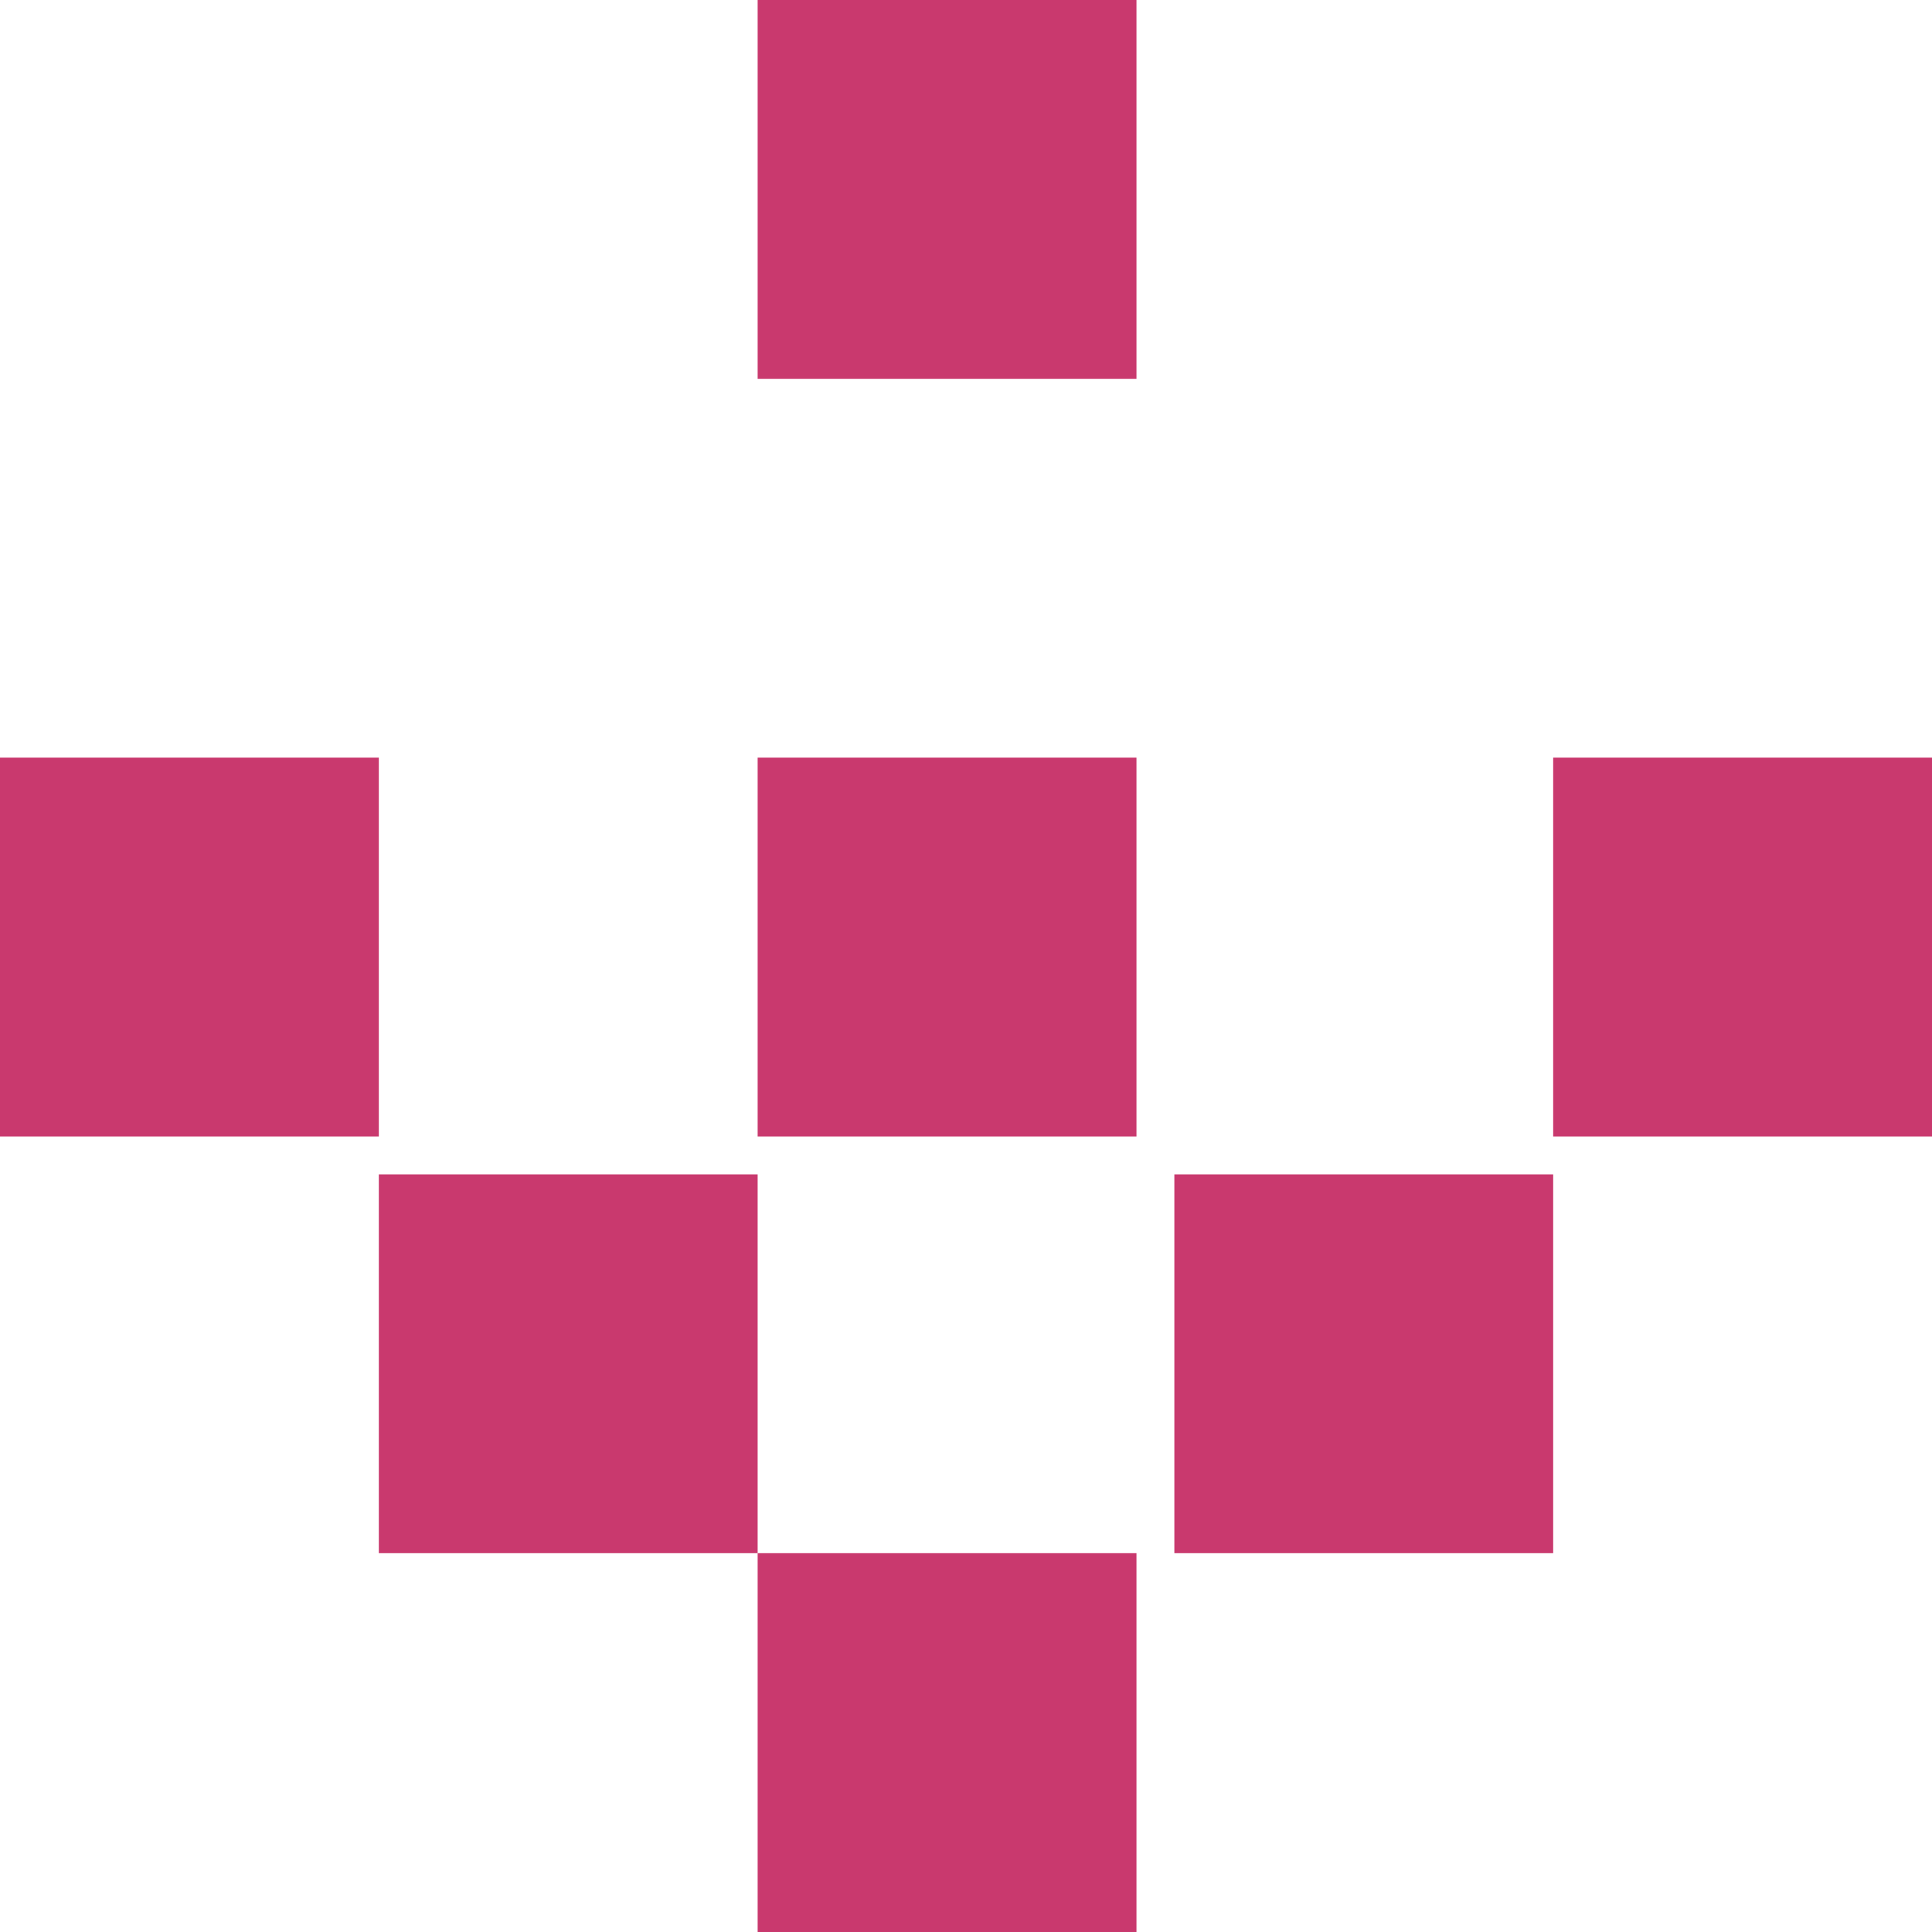 <?xml version="1.0" standalone="no"?>
<!-- Generator: Adobe Fireworks 10, Export SVG Extension by Aaron Beall (http://fireworks.abeall.com) . Version: 0.6.1  -->
<!DOCTYPE svg PUBLIC "-//W3C//DTD SVG 1.1//EN" "http://www.w3.org/Graphics/SVG/1.1/DTD/svg11.dtd">
<svg id="%u5E7C%u5150%u30B3%u30FC%u30B9-%u4E0B%u77E2%u5370" viewBox="0 0 51 51" style="background-color:#ffffff00" version="1.1"
	xmlns="http://www.w3.org/2000/svg" xmlns:xlink="http://www.w3.org/1999/xlink" xml:space="preserve"
	x="0px" y="0px" width="51px" height="51px"
>
	<g>
		<g>
			<path d="M 20 41 L 30 41 L 30 51 L 20 51 L 20 41 Z" fill="#c9396e"/>
		</g>
		<g>
			<path d="M 41 20 L 51 20 L 51 30 L 41 30 L 41 20 Z" fill="#c9396e"/>
		</g>
		<g>
			<path d="M 0 20 L 10 20 L 10 30 L 0 30 L 0 20 Z" fill="#c9396e"/>
		</g>
		<g>
			<path d="M 20 20 L 30 20 L 30 30 L 20 30 L 20 20 Z" fill="#c9396e"/>
		</g>
		<g>
			<path d="M 20 0 L 30 0 L 30 10 L 20 10 L 20 0 Z" fill="#c9396e"/>
		</g>
		<g>
			<path d="M 10 31 L 20 31 L 20 41 L 10 41 L 10 31 Z" fill="#c9396e"/>
		</g>
		<g>
			<path d="M 31 31 L 41 31 L 41 41 L 31 41 L 31 31 Z" fill="#c9396e"/>
		</g>
	</g>
</svg>